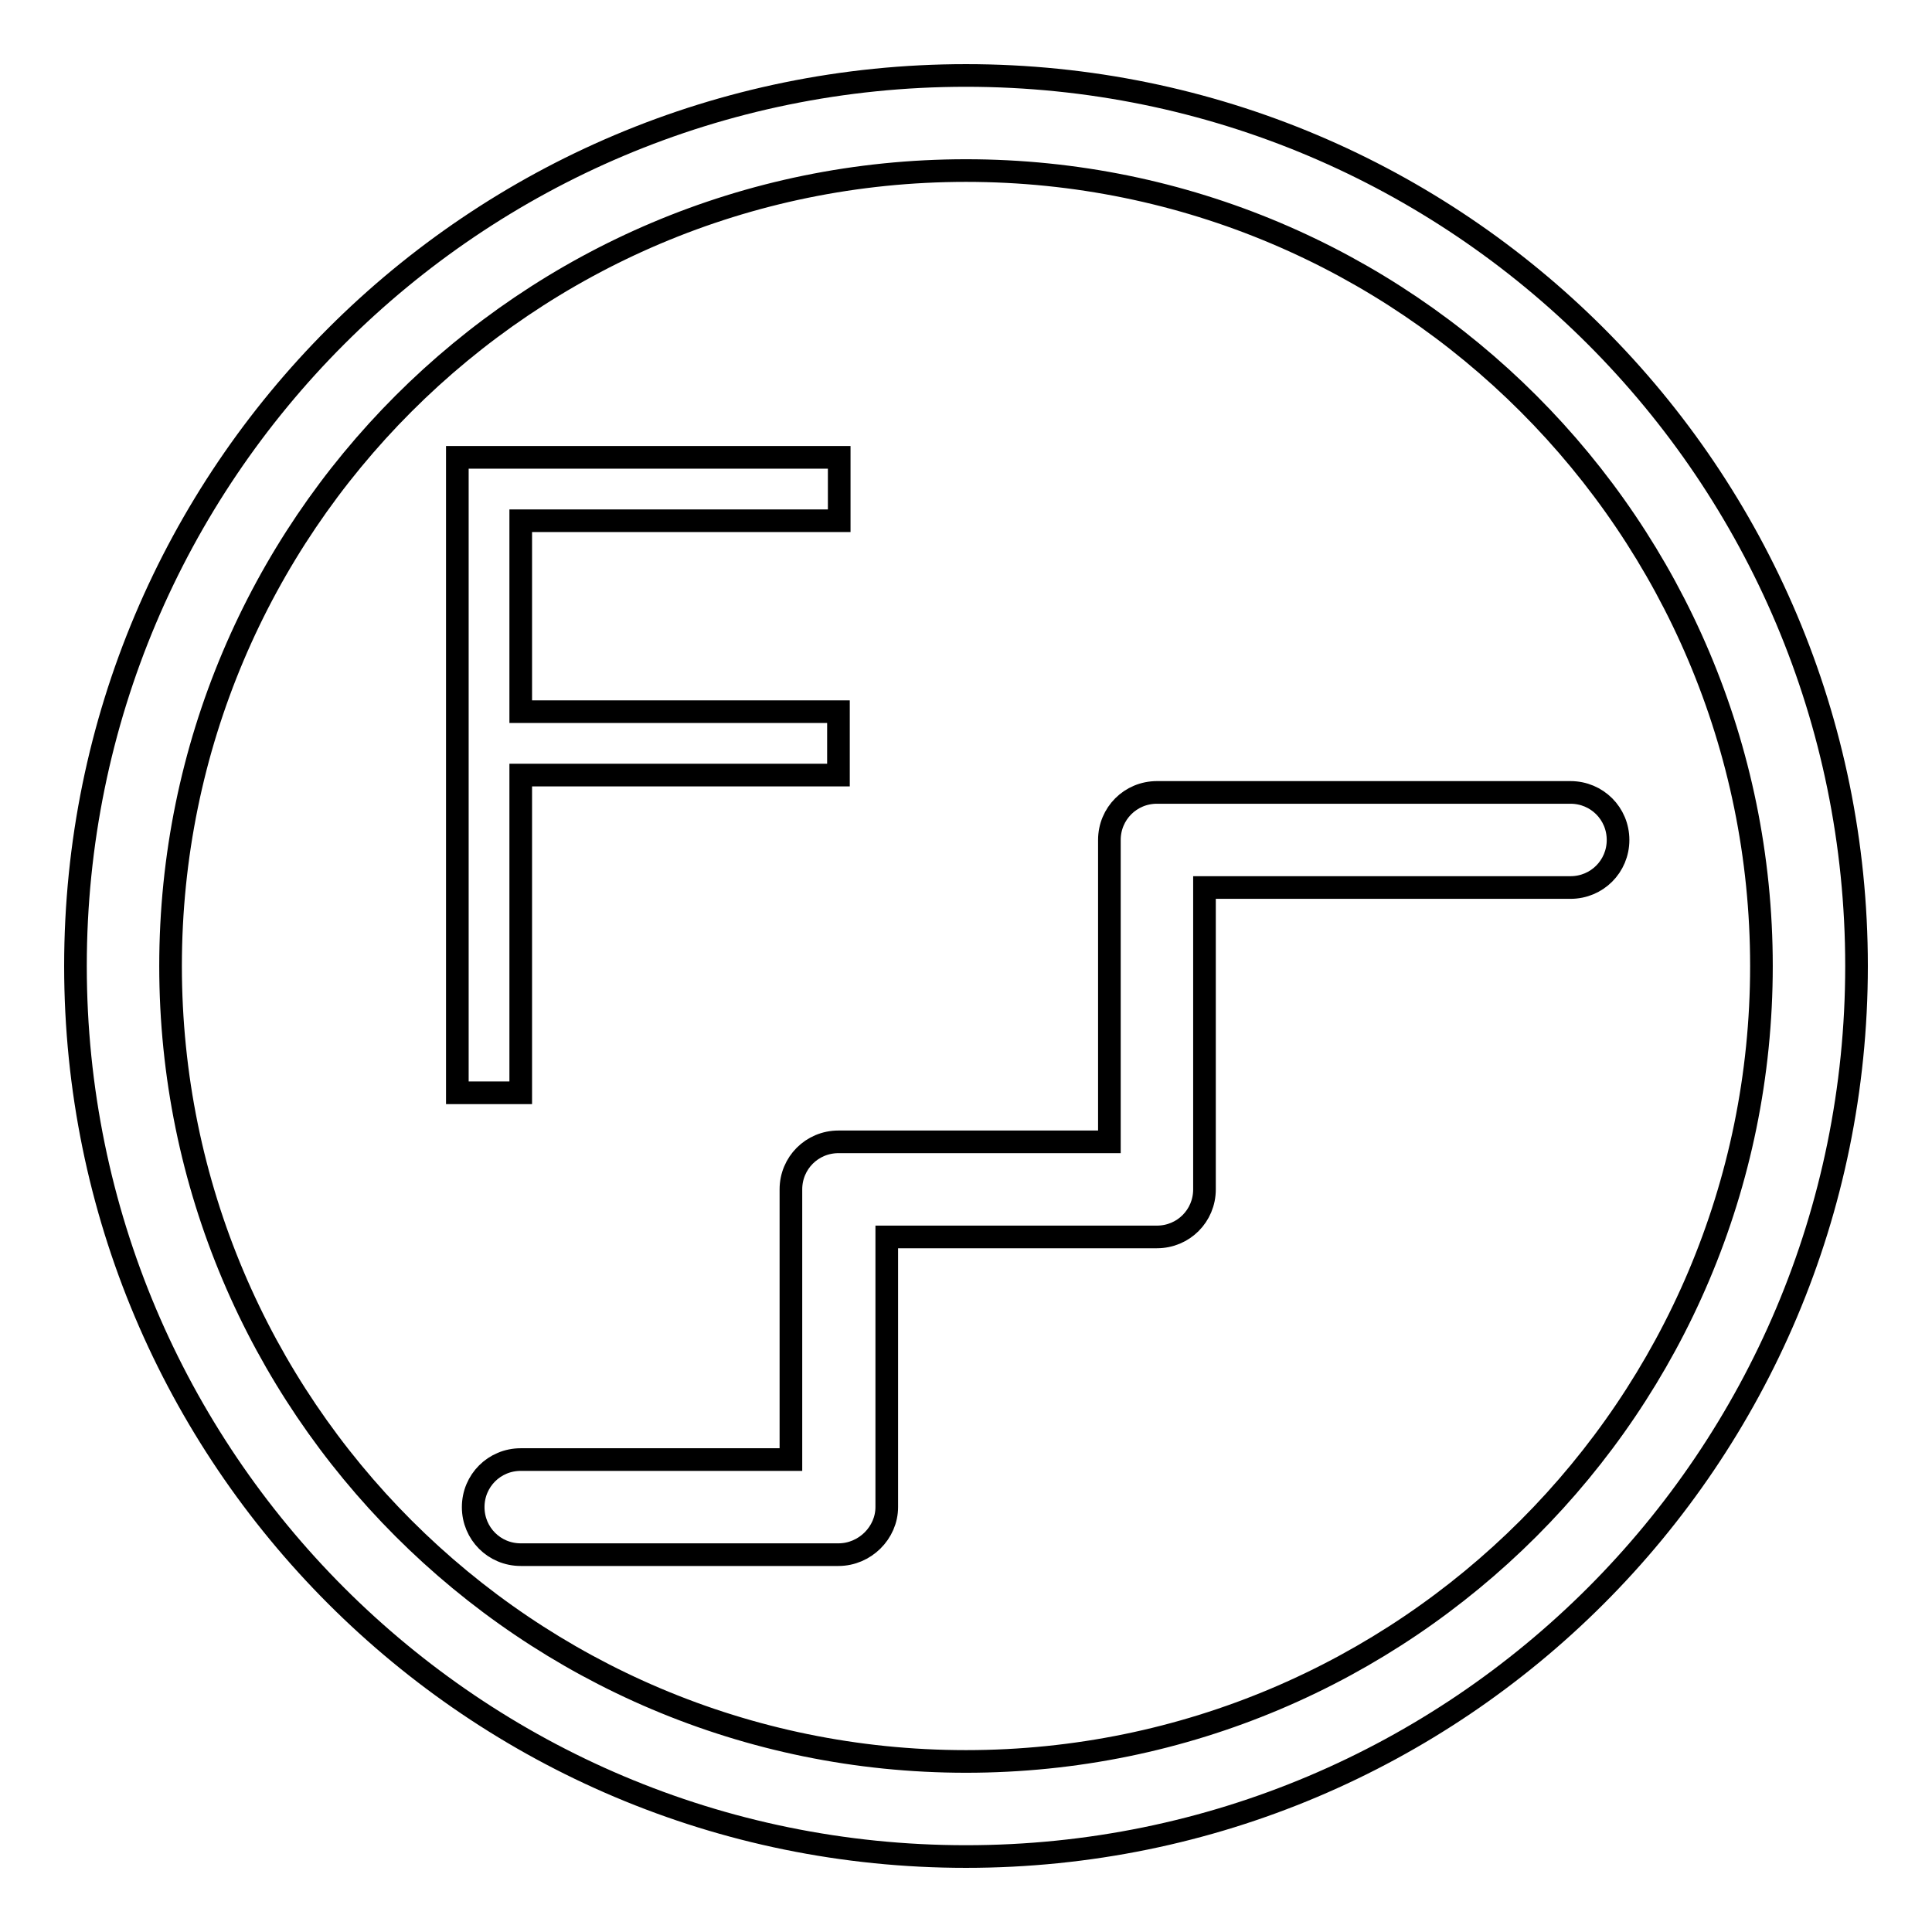 <?xml version="1.0" encoding="utf-8"?>
<!-- Svg Vector Icons : http://www.onlinewebfonts.com/icon -->
<!DOCTYPE svg PUBLIC "-//W3C//DTD SVG 1.1//EN" "http://www.w3.org/Graphics/SVG/1.1/DTD/svg11.dtd">
<svg version="1.1" xmlns="http://www.w3.org/2000/svg" xmlns:xlink="http://www.w3.org/1999/xlink" x="0px" y="0px" viewBox="0 0 256 256" enable-background="new 0 0 256 256" xml:space="preserve">
<g> <path stroke-width="3" fill-opacity="0" stroke="#000000"  d="M128,22.6c58.2,0,105.4,47.2,105.4,105.4c0,58.2-47.2,105.4-105.4,105.4c-58.2,0-105.4-47.2-105.4-105.4 C22.6,69.8,69.8,22.6,128,22.6 M128,10C62.8,10,10,62.8,10,128c0,65.2,52.8,118,118,118c65.2,0,118-52.8,118-118 C246,62.8,193.2,10,128,10z"/> <path stroke-width="3" fill-opacity="0" stroke="#000000"  d="M111.1,206H69c-3.5,0-6.3-2.8-6.3-6.3c0-3.5,2.8-6.3,6.3-6.3h35.8v-35.8c0-3.5,2.8-6.3,6.3-6.3H147v-40 c0-3.5,2.8-6.3,6.3-6.3h54.8c3.5,0,6.3,2.8,6.3,6.3c0,3.5-2.8,6.3-6.3,6.3h-48.5v40c0,3.5-2.8,6.3-6.3,6.3h-35.8v35.8 C117.5,203.1,114.6,206,111.1,206z M69,69v25.3h42.1v8.4H69v42.1h-8.4V60.6h50.6V69H69z"/></g>
</svg>